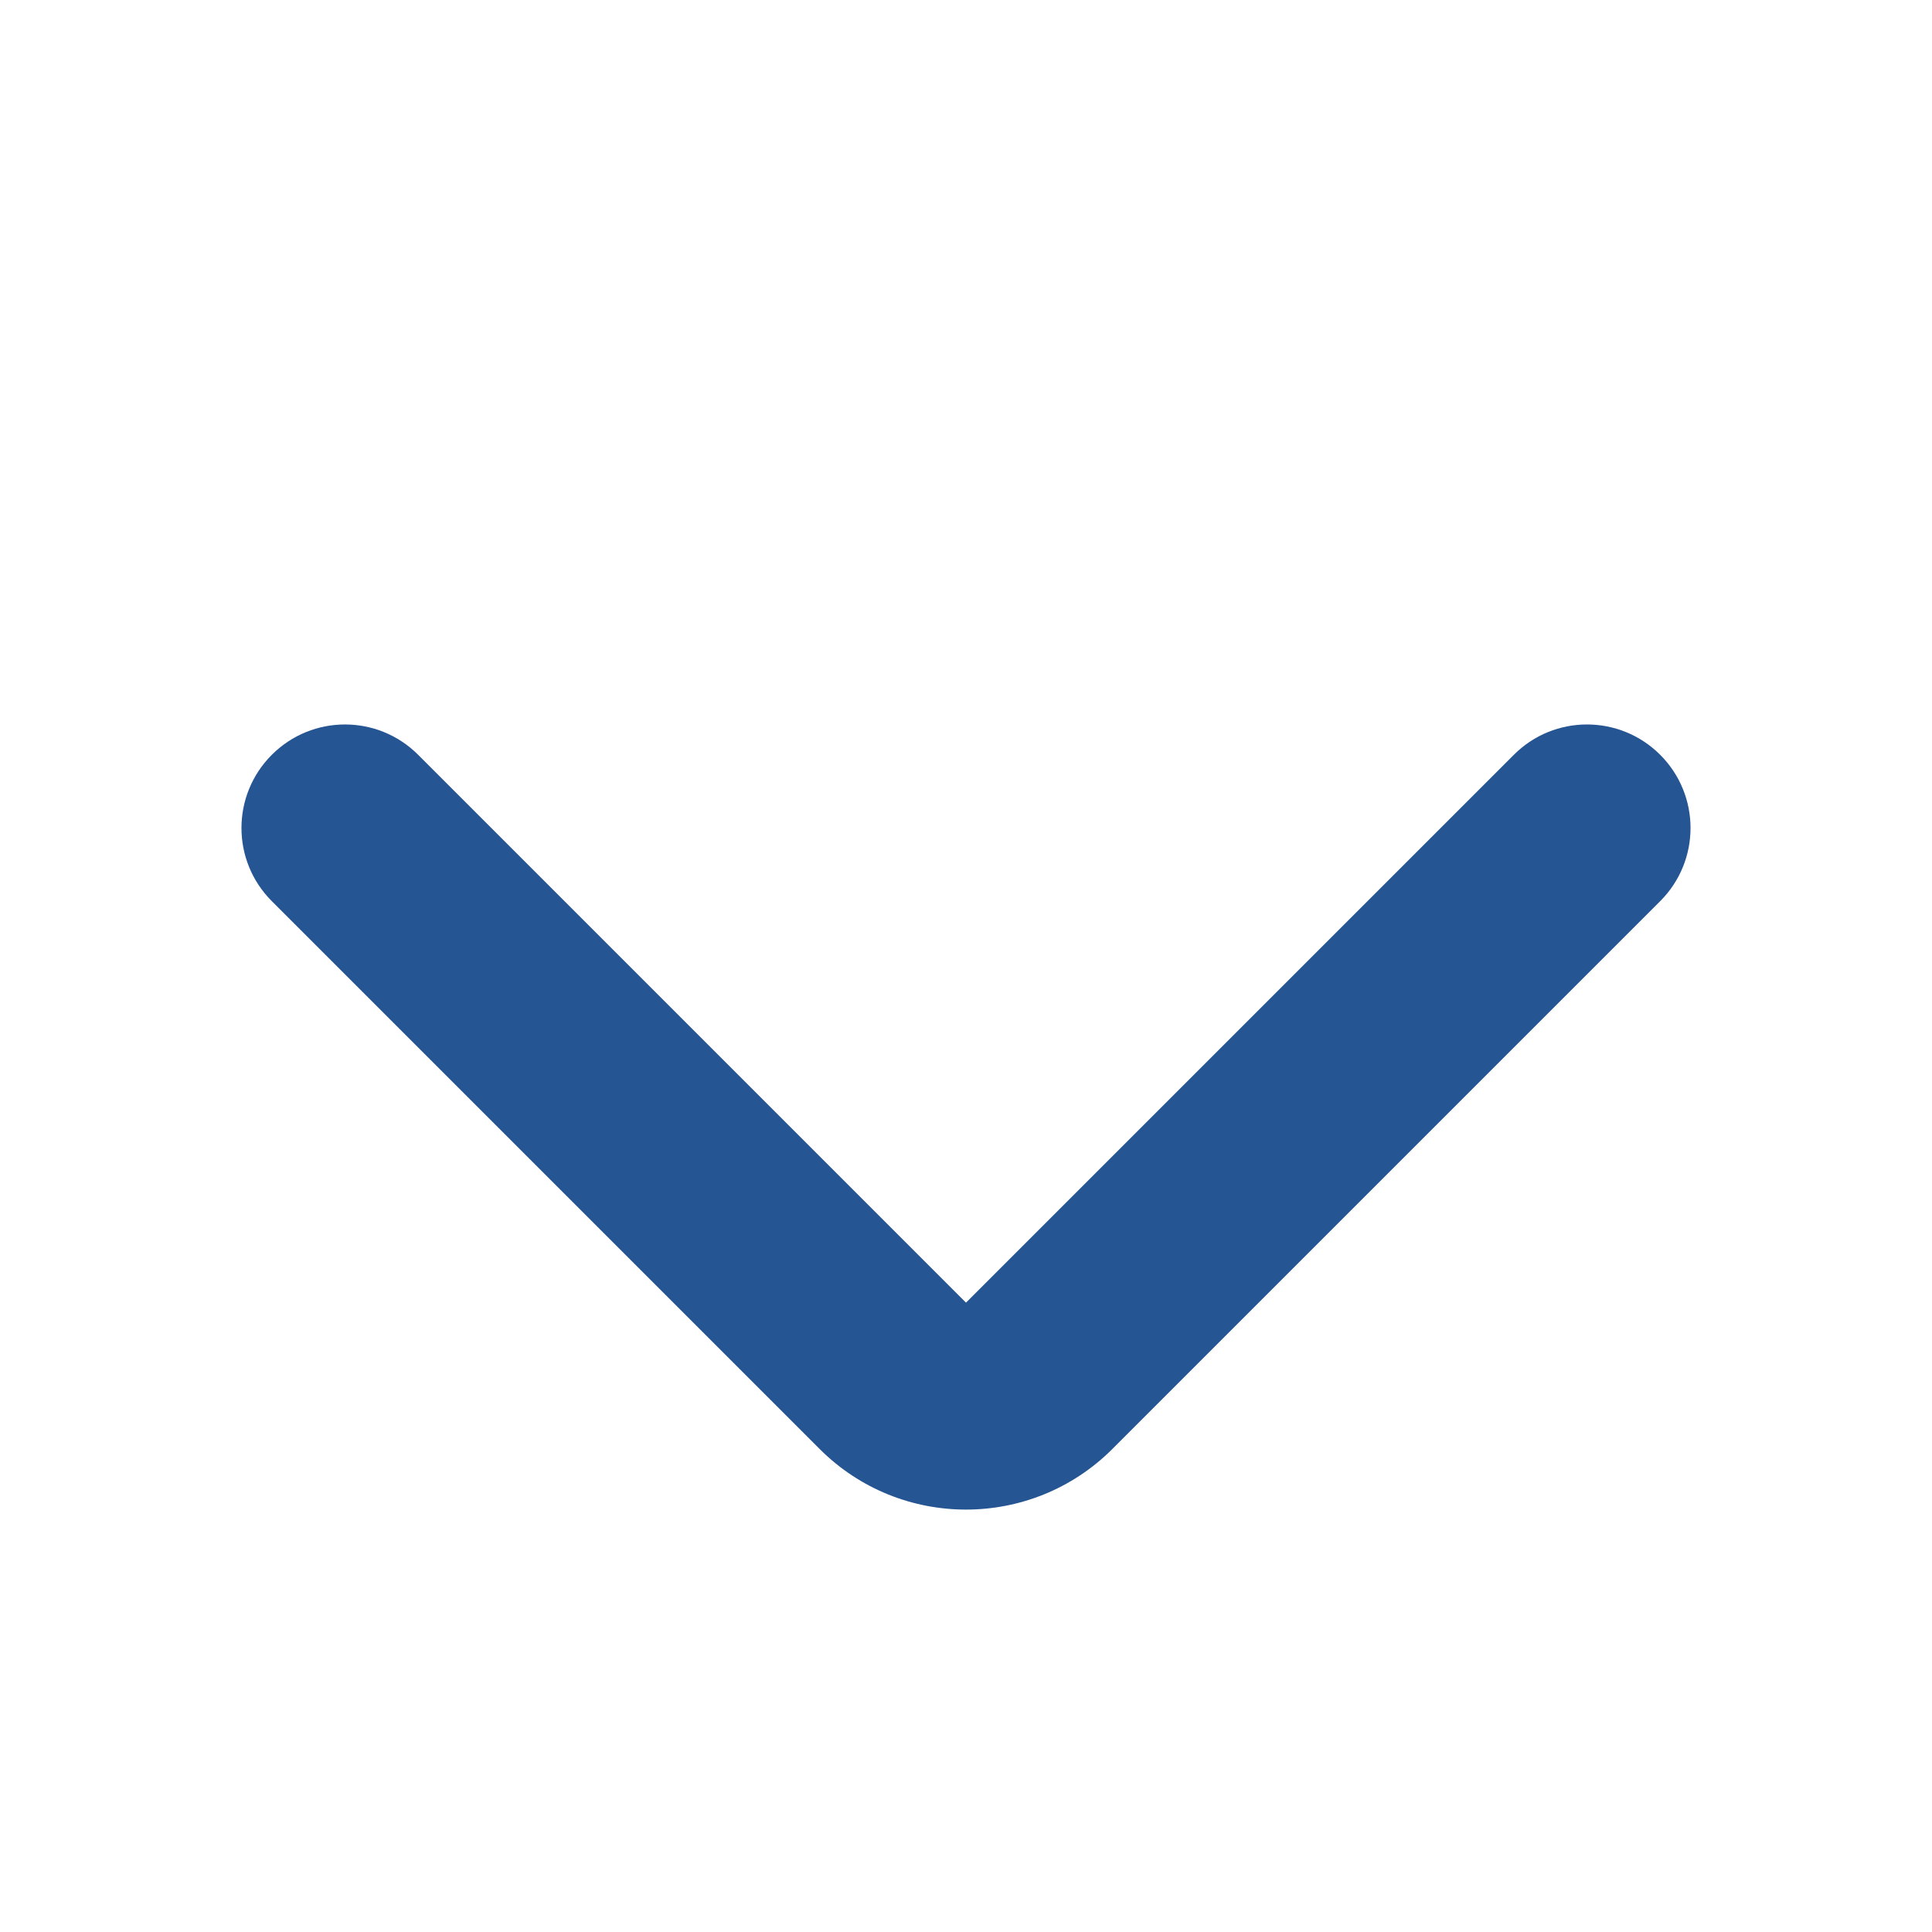 <svg width="16" height="16" viewBox="0 0 16 16" fill="none" xmlns="http://www.w3.org/2000/svg">
<path fill-rule="evenodd" clip-rule="evenodd" d="M2.251 6.251C2.586 5.916 3.128 5.916 3.463 6.251L8 10.788L12.537 6.251C12.871 5.916 13.414 5.916 13.749 6.251C14.084 6.586 14.084 7.128 13.749 7.463L9.212 12C8.543 12.669 7.457 12.669 6.788 12L2.251 7.463C1.916 7.128 1.916 6.586 2.251 6.251Z" fill="#255592"/>
</svg>
